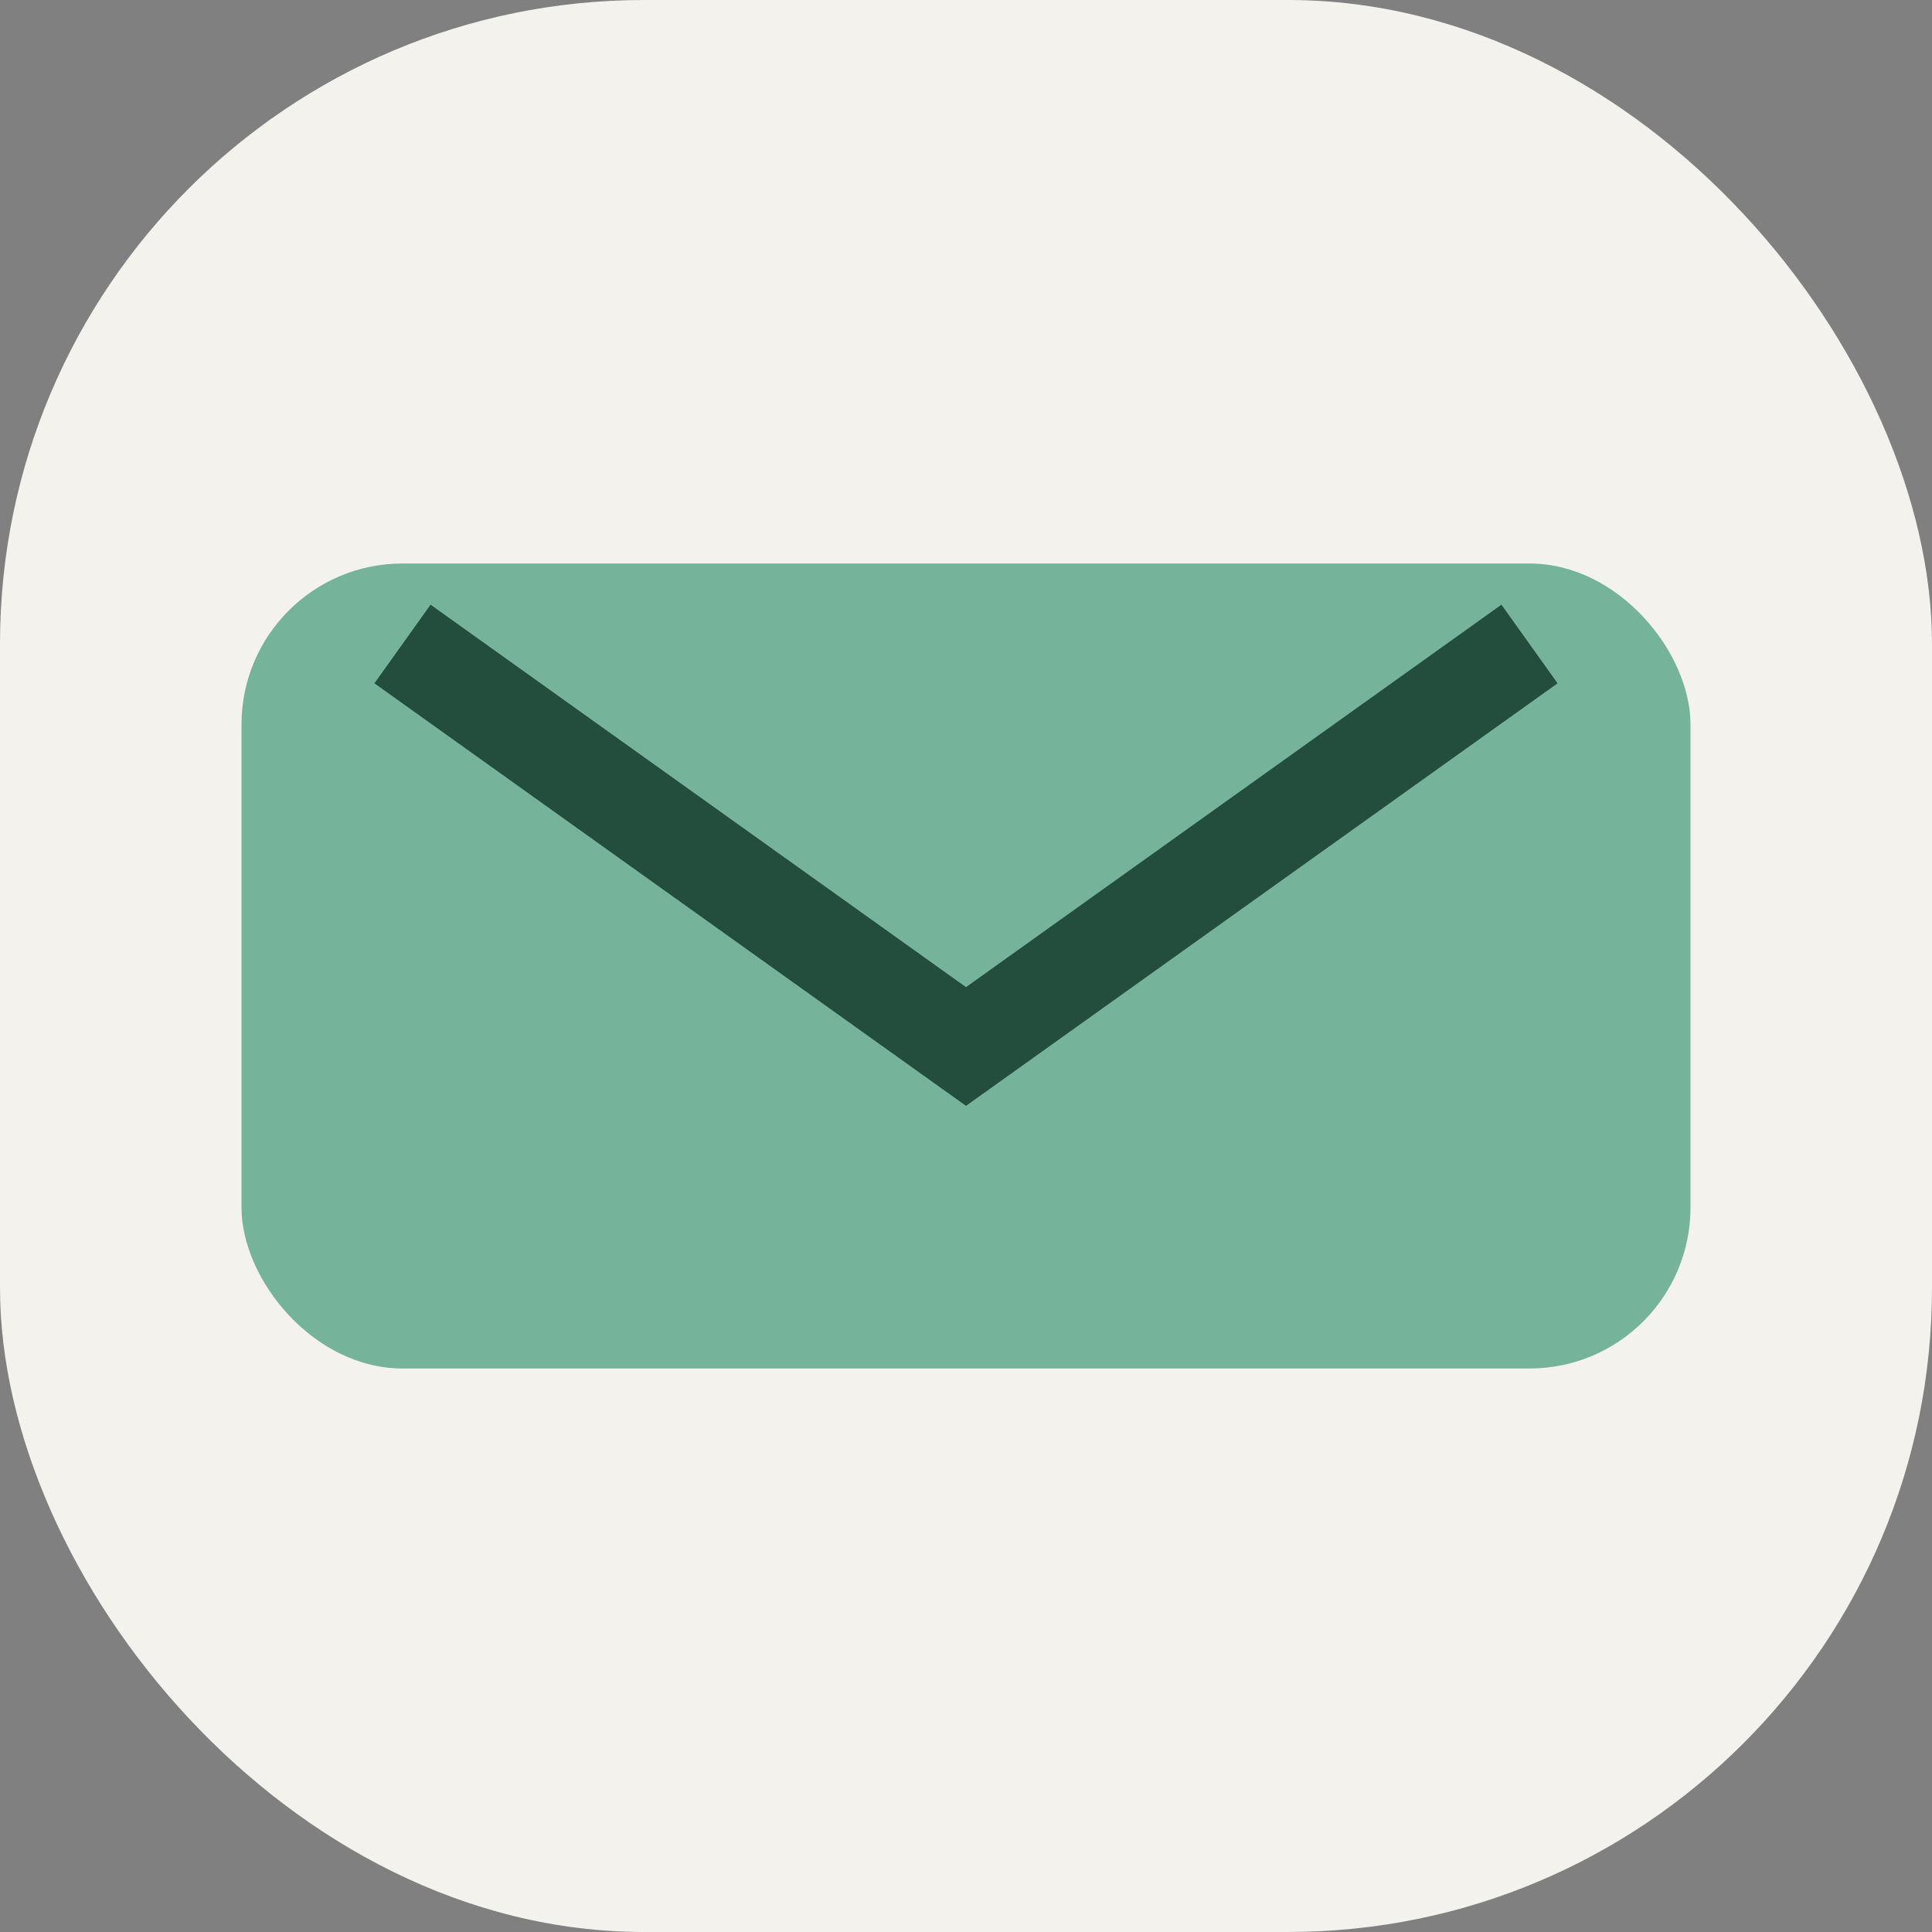 <?xml version="1.0" encoding="UTF-8"?>
<svg xmlns="http://www.w3.org/2000/svg" width="28" height="28" viewBox="0 0 24 24"><rect x="0" y="0" width="24" height="24" fill="#808080" stroke="none"/><rect width="24" height="24" rx="8" fill="#F4F2ED"/><rect x="3" y="7" width="18" height="10" rx="2" fill="#75B49B"/><path d="M5 8l7 5 7-5" stroke="#234D3C" stroke-width="1.2" fill="none"/></svg>